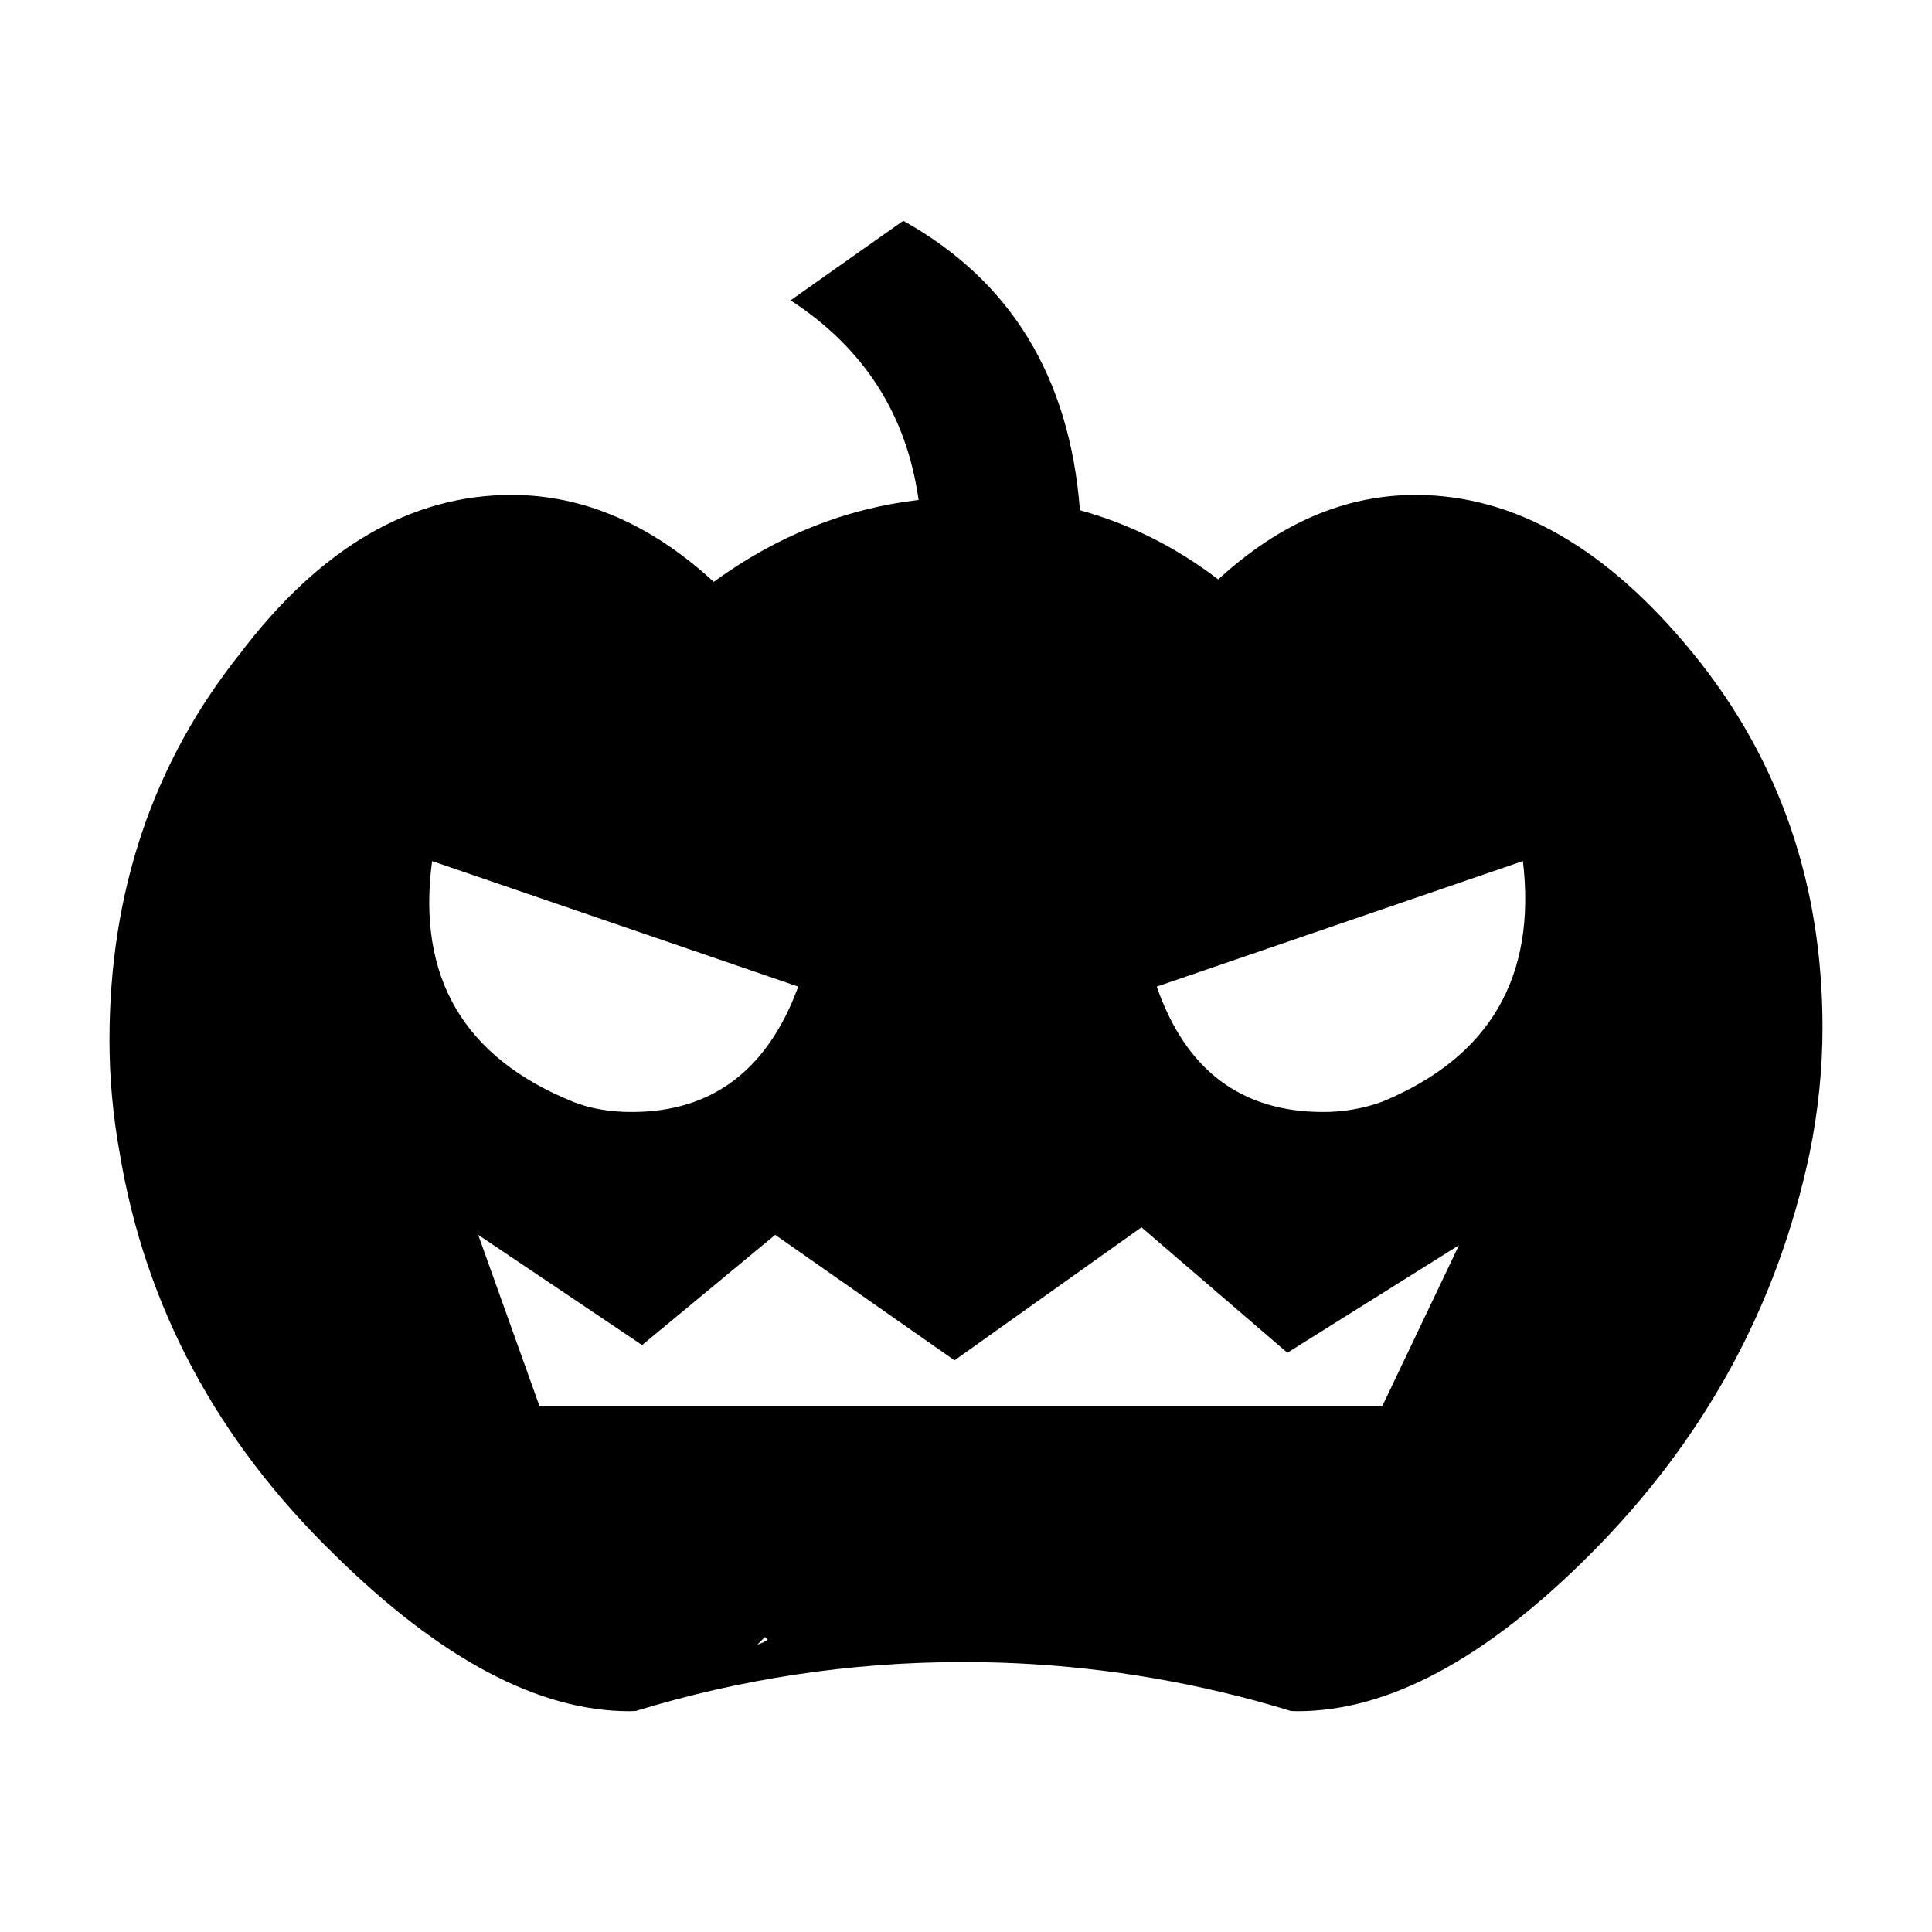 <?xml version="1.0" encoding="utf-8"?>
<!-- Generator: Adobe Illustrator 16.0.4, SVG Export Plug-In . SVG Version: 6.00 Build 0)  -->
<!DOCTYPE svg PUBLIC "-//W3C//DTD SVG 1.1//EN" "http://www.w3.org/Graphics/SVG/1.1/DTD/svg11.dtd">
<svg version="1.1"
	 id="Capa_1" shape-rendering="geometricPrecision" text-rendering="geometricPrecision" image-rendering="optimizeQuality"
	 xmlns="http://www.w3.org/2000/svg" xmlns:xlink="http://www.w3.org/1999/xlink" x="0px" y="0px" width="300px" height="300px"
	 viewBox="0 0 300 300" enable-background="new 0 0 300 300" xml:space="preserve">
<path d="M262.926,101.49c-13.393-16.435-27.768-24.637-43.139-24.637c-10.873,0-21.072,4.354-30.619,13.117
	c-6.626-5.045-13.782-8.627-21.478-10.745c-1.591-20.661-10.733-35.643-27.436-44.942l-17.491,12.351
	c11.39,7.412,18.021,17.745,19.876,31c-11.398,1.33-22.001,5.568-31.811,12.713c-9.802-9.005-20.275-13.495-31.403-13.495
	c-15.644,0-29.696,8.202-42.15,24.637c-13.522,16.958-20.277,36.988-20.277,60.043c0,5.828,0.532,11.684,1.583,17.498
	c3.978,23.857,15.116,44.676,33.402,62.42c16.434,16.184,31.681,24.263,45.731,24.263c0.332,0,0.674-0.012,1.016-0.035
	c16.083-4.937,33.156-7.599,50.857-7.599c14.784,0,29.134,1.858,42.833,5.346l-0.074-0.098l0.323,0.16
	c2.618,0.67,5.21,1.404,7.78,2.193c0.348,0.021,0.696,0.033,1.043,0.033c14.053,0,29.154-8.079,45.328-24.263v-0.001
	c17.755-17.744,29.156-38.562,34.189-62.42c1.34-6.616,1.99-13.117,1.99-19.48C283,137.271,276.304,117.921,262.926,101.49z
	 M67.093,133.706l56.861,19.495c-4.774,12.975-13.386,19.467-25.846,19.467c-3.446,0-6.499-0.533-9.143-1.59h0
	C71.993,164.193,64.711,151.727,67.093,133.706z M117.595,255.381c0.265-0.268,0.664-0.668,1.187-1.194l0.398,0.405
	C118.915,254.854,118.388,255.113,117.595,255.381z M214.613,218.399H83.791l-9.538-26.653l25.451,17.115l20.669-17.115
	l27.845,19.486l29.025-20.658l22.66,19.48l26.645-16.697L214.613,218.399z M214.614,171.078c-2.92,1.056-5.962,1.59-9.14,1.59
	c-12.727,0-21.348-6.492-25.852-19.467l56.857-19.496C238.605,151.726,231.305,164.193,214.614,171.078z"/>
</svg>
